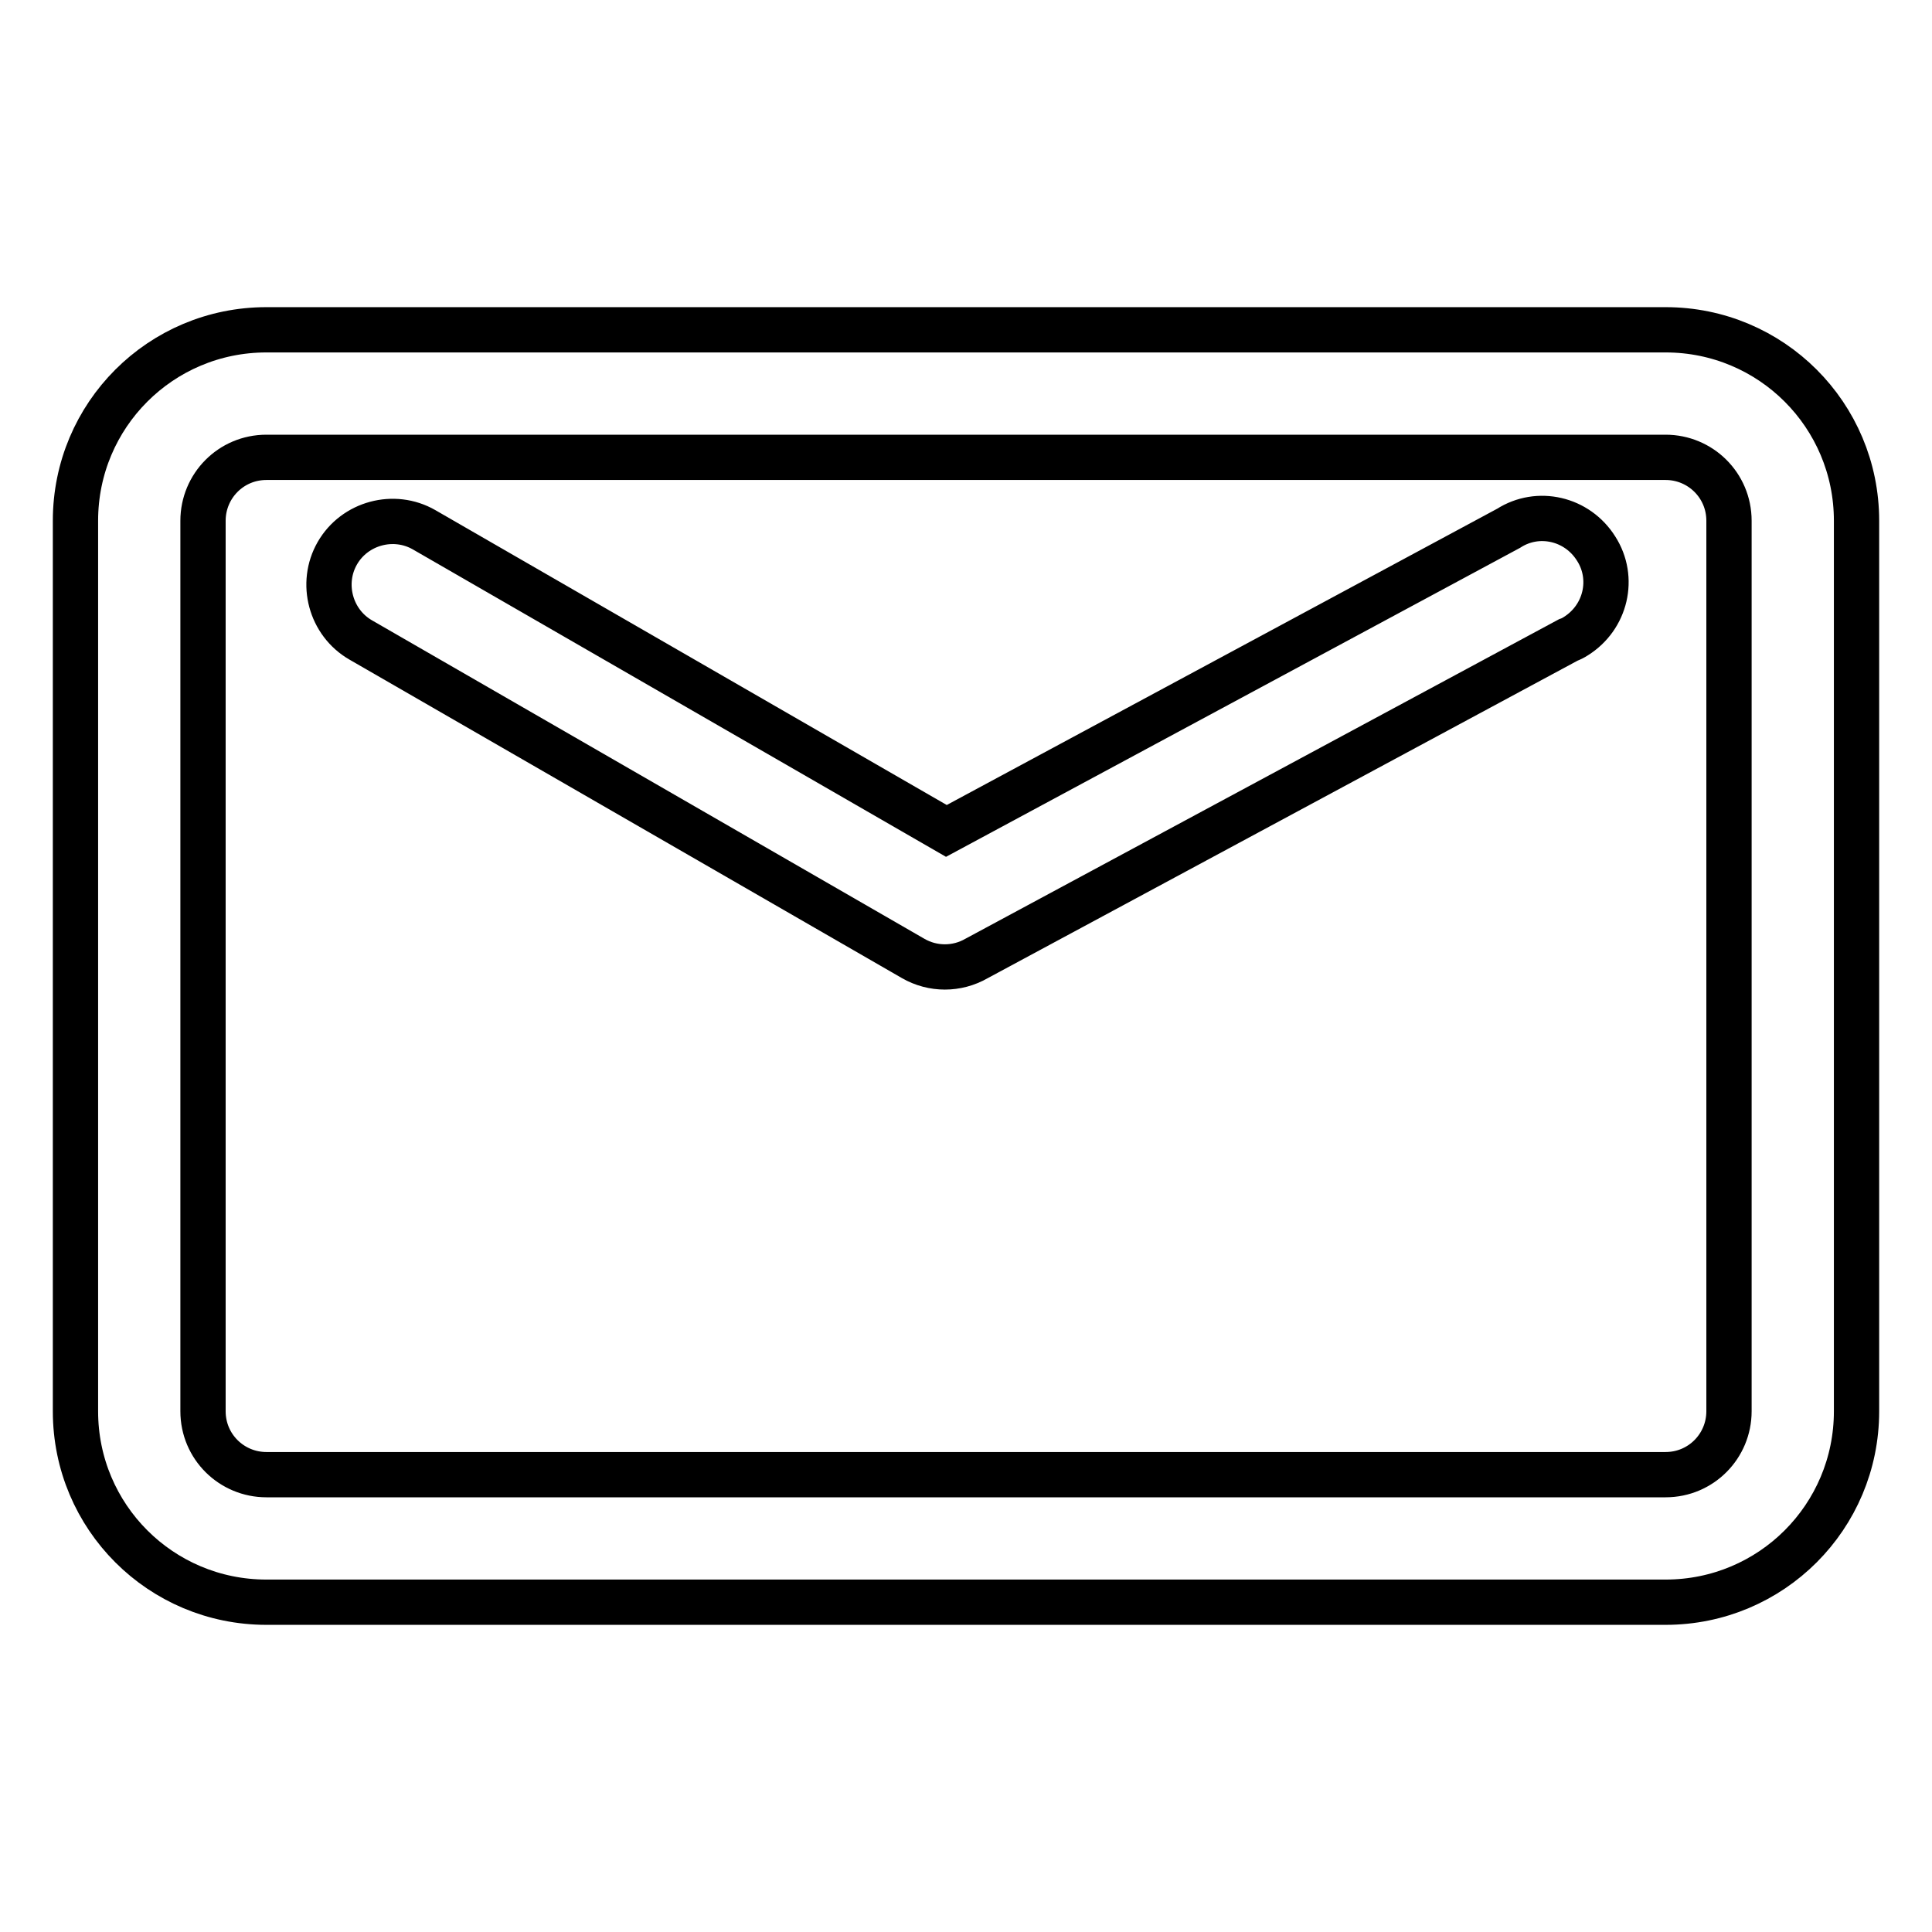 <?xml version="1.0" encoding="utf-8"?>
<!-- Svg Vector Icons : http://www.onlinewebfonts.com/icon -->
<!DOCTYPE svg PUBLIC "-//W3C//DTD SVG 1.1//EN" "http://www.w3.org/Graphics/SVG/1.1/DTD/svg11.dtd">
<svg version="1.1" xmlns="http://www.w3.org/2000/svg" xmlns:xlink="http://www.w3.org/1999/xlink" x="0px" y="0px" viewBox="0 0 256 256" enable-background="new 0 0 256 256" xml:space="preserve">
<g> <path stroke-width="6" fill-opacity="0" stroke="#000000"  d="M220.7,195.4c4.7,0,8.4-3.8,8.4-8.4V69c0-4.7-3.8-8.4-8.4-8.4H35.3c-4.7,0-8.4,3.8-8.4,8.4v118 c0,4.7,3.8,8.4,8.4,8.4H220.7z M220.7,212.3H35.3C21.3,212.3,10,201,10,187V69c0-14,11.3-25.3,25.3-25.3h185.4 c14,0,25.3,11.3,25.3,25.3v118C246,201,234.7,212.3,220.7,212.3z M199.9,70c3.9-2.5,9.1-1.3,11.6,2.7c2.5,3.9,1.3,9.1-2.7,11.6 c-0.3,0.2-0.7,0.4-1,0.5L129.4,127c-2.6,1.5-5.8,1.5-8.4,0L47.8,84.8c-4-2.3-5.4-7.5-3.1-11.5c2.3-4,7.5-5.4,11.5-3.1l69.2,39.9 L199.9,70z"/></g>
</svg>